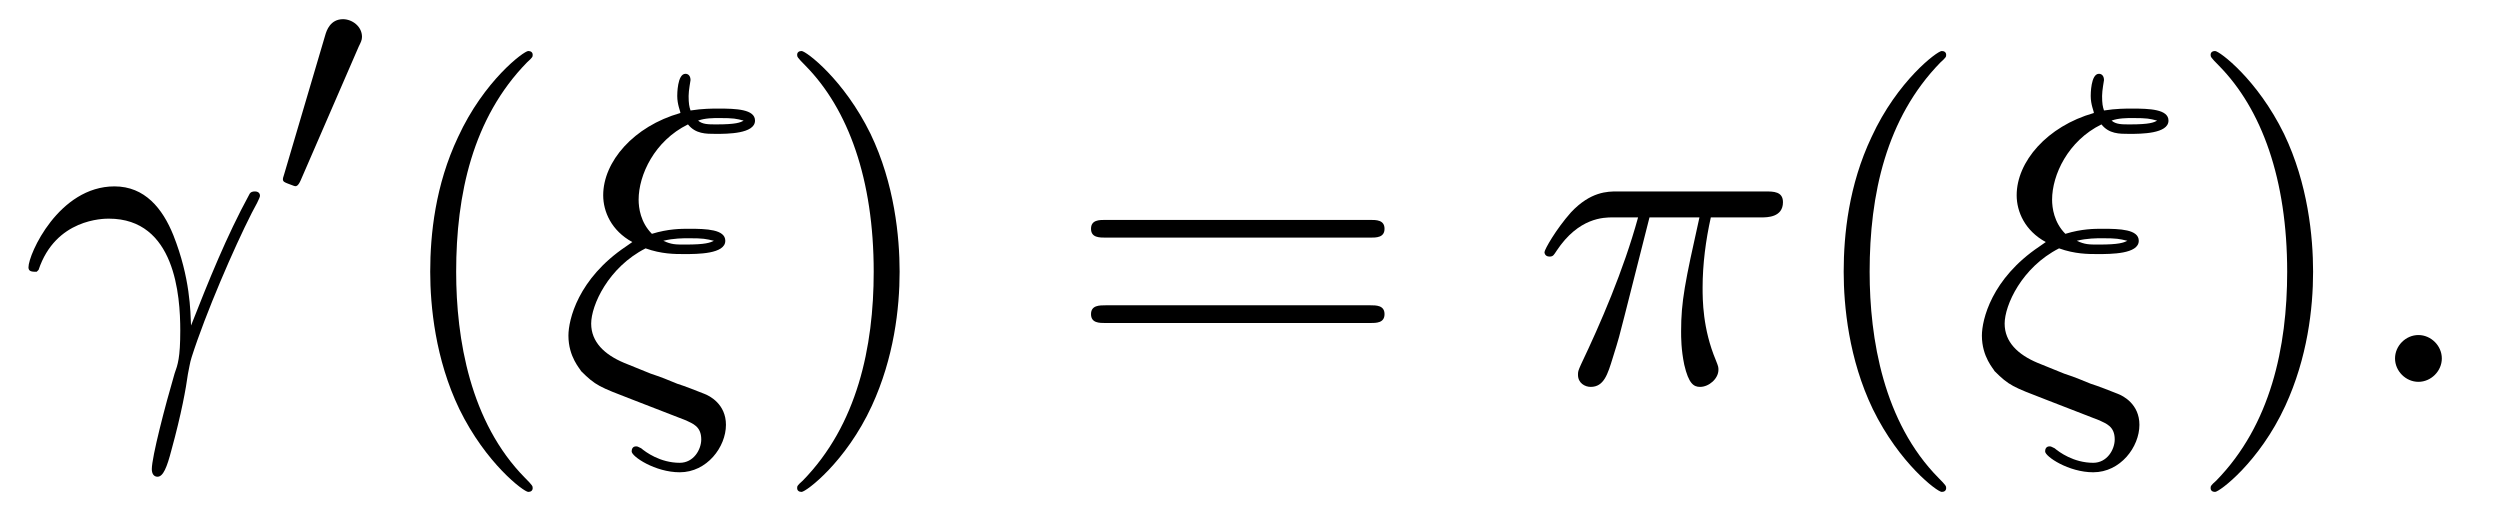 <?xml version="1.0" encoding="UTF-8"?>
<svg xmlns="http://www.w3.org/2000/svg" xmlns:xlink="http://www.w3.org/1999/xlink" viewBox="0 0 61.754 12.659" version="1.2">
<defs>
<g>
<symbol overflow="visible" id="glyph0-0">
<path style="stroke:none;" d=""/>
</symbol>
<symbol overflow="visible" id="glyph0-1">
<path style="stroke:none;" d="M 0.453 -2.766 C 0.875 -4.031 2.062 -4.031 2.188 -4.031 C 3.828 -4.031 3.953 -2.125 3.953 -1.266 C 3.953 -0.594 3.891 -0.422 3.812 -0.203 C 3.578 0.594 3.25 1.859 3.25 2.156 C 3.25 2.266 3.297 2.344 3.391 2.344 C 3.531 2.344 3.625 2.109 3.734 1.688 C 3.984 0.781 4.094 0.156 4.141 -0.188 C 4.172 -0.328 4.188 -0.469 4.234 -0.609 C 4.578 -1.688 5.281 -3.312 5.719 -4.172 C 5.797 -4.312 5.922 -4.547 5.922 -4.594 C 5.922 -4.703 5.812 -4.703 5.797 -4.703 C 5.766 -4.703 5.688 -4.703 5.656 -4.625 C 5.094 -3.594 4.656 -2.5 4.219 -1.391 C 4.203 -1.734 4.203 -2.562 3.781 -3.625 C 3.516 -4.281 3.078 -4.828 2.328 -4.828 C 0.953 -4.828 0.203 -3.156 0.203 -2.828 C 0.203 -2.719 0.297 -2.719 0.406 -2.719 Z M 0.453 -2.766 "/>
</symbol>
<symbol overflow="visible" id="glyph0-2">
<path style="stroke:none;" d="M 1.672 -3.344 C 0.484 -2.547 0.25 -1.531 0.25 -1.141 C 0.25 -0.609 0.547 -0.312 0.562 -0.266 C 0.922 0.094 1.016 0.125 1.828 0.438 L 3.156 0.953 C 3.312 1.031 3.531 1.094 3.531 1.422 C 3.531 1.672 3.344 2 3 2 C 2.516 2 2.156 1.734 2.047 1.641 C 1.969 1.609 1.969 1.594 1.922 1.594 C 1.828 1.594 1.812 1.672 1.812 1.719 C 1.812 1.844 2.391 2.234 3 2.234 C 3.672 2.234 4.141 1.609 4.141 1.062 C 4.141 0.547 3.734 0.344 3.609 0.297 C 3.453 0.234 3.094 0.094 2.938 0.047 C 2.719 -0.047 2.516 -0.125 2.281 -0.203 L 1.625 -0.469 C 1.141 -0.672 0.812 -0.984 0.812 -1.438 C 0.812 -1.891 1.234 -2.828 2.156 -3.297 C 2.547 -3.156 2.875 -3.156 3.109 -3.156 C 3.438 -3.156 4.125 -3.156 4.125 -3.484 C 4.125 -3.766 3.656 -3.781 3.234 -3.781 C 3.031 -3.781 2.719 -3.781 2.312 -3.656 C 2.031 -3.938 1.984 -4.297 1.984 -4.5 C 1.984 -5.109 2.375 -5.953 3.203 -6.359 C 3.391 -6.125 3.641 -6.125 3.891 -6.125 C 4.172 -6.125 4.859 -6.125 4.859 -6.453 C 4.859 -6.734 4.391 -6.75 3.953 -6.75 C 3.812 -6.75 3.562 -6.75 3.266 -6.703 C 3.234 -6.797 3.219 -6.875 3.219 -7.062 C 3.219 -7.203 3.266 -7.438 3.266 -7.453 C 3.266 -7.547 3.219 -7.609 3.141 -7.609 C 2.938 -7.609 2.938 -7.094 2.938 -7.062 C 2.938 -6.844 3.016 -6.688 3.016 -6.641 C 1.859 -6.312 1.109 -5.438 1.109 -4.609 C 1.109 -4.203 1.312 -3.734 1.828 -3.453 Z M 3.453 -6.453 C 3.625 -6.516 3.844 -6.516 3.969 -6.516 C 4.344 -6.516 4.391 -6.5 4.578 -6.453 C 4.5 -6.406 4.391 -6.359 3.906 -6.359 C 3.703 -6.359 3.562 -6.359 3.453 -6.453 Z M 2.594 -3.484 C 2.844 -3.547 3.094 -3.547 3.219 -3.547 C 3.594 -3.547 3.641 -3.531 3.844 -3.484 C 3.75 -3.438 3.641 -3.391 3.141 -3.391 C 2.891 -3.391 2.797 -3.391 2.594 -3.484 Z M 2.594 -3.484 "/>
</symbol>
<symbol overflow="visible" id="glyph0-3">
<path style="stroke:none;" d="M 2.891 -4.062 L 4.125 -4.062 C 3.766 -2.453 3.672 -1.984 3.672 -1.25 C 3.672 -1.094 3.672 -0.797 3.75 -0.422 C 3.859 0.047 3.984 0.125 4.141 0.125 C 4.359 0.125 4.594 -0.078 4.594 -0.297 C 4.594 -0.359 4.594 -0.375 4.531 -0.531 C 4.203 -1.312 4.203 -2.031 4.203 -2.328 C 4.203 -2.906 4.281 -3.5 4.406 -4.062 L 5.656 -4.062 C 5.797 -4.062 6.188 -4.062 6.188 -4.438 C 6.188 -4.703 5.953 -4.703 5.75 -4.703 L 2.094 -4.703 C 1.859 -4.703 1.438 -4.703 0.953 -4.188 C 0.578 -3.766 0.297 -3.266 0.297 -3.203 C 0.297 -3.203 0.297 -3.094 0.422 -3.094 C 0.516 -3.094 0.531 -3.141 0.594 -3.234 C 1.141 -4.062 1.766 -4.062 1.984 -4.062 L 2.609 -4.062 C 2.25 -2.75 1.672 -1.422 1.203 -0.438 C 1.125 -0.266 1.125 -0.25 1.125 -0.172 C 1.125 0.031 1.297 0.125 1.438 0.125 C 1.766 0.125 1.859 -0.188 1.984 -0.594 C 2.141 -1.094 2.141 -1.109 2.281 -1.656 Z M 2.891 -4.062 "/>
</symbol>
<symbol overflow="visible" id="glyph0-4">
<path style="stroke:none;" d="M 2.094 -0.578 C 2.094 -0.891 1.828 -1.156 1.516 -1.156 C 1.203 -1.156 0.938 -0.891 0.938 -0.578 C 0.938 -0.266 1.203 0 1.516 0 C 1.828 0 2.094 -0.266 2.094 -0.578 Z M 2.094 -0.578 "/>
</symbol>
<symbol overflow="visible" id="glyph1-0">
<path style="stroke:none;" d=""/>
</symbol>
<symbol overflow="visible" id="glyph1-1">
<path style="stroke:none;" d="M 2.109 -3.781 C 2.156 -3.875 2.188 -3.938 2.188 -4.016 C 2.188 -4.281 1.938 -4.453 1.719 -4.453 C 1.406 -4.453 1.312 -4.172 1.281 -4.062 L 0.266 -0.625 C 0.234 -0.531 0.234 -0.516 0.234 -0.5 C 0.234 -0.438 0.281 -0.422 0.359 -0.391 C 0.516 -0.328 0.531 -0.328 0.547 -0.328 C 0.562 -0.328 0.609 -0.328 0.672 -0.469 Z M 2.109 -3.781 "/>
</symbol>
<symbol overflow="visible" id="glyph2-0">
<path style="stroke:none;" d=""/>
</symbol>
<symbol overflow="visible" id="glyph2-1">
<path style="stroke:none;" d="M 3.609 2.625 C 3.609 2.578 3.609 2.562 3.422 2.375 C 2.062 1 1.719 -1.062 1.719 -2.719 C 1.719 -4.625 2.125 -6.516 3.469 -7.891 C 3.609 -8.016 3.609 -8.031 3.609 -8.078 C 3.609 -8.141 3.562 -8.172 3.5 -8.172 C 3.391 -8.172 2.406 -7.438 1.766 -6.047 C 1.203 -4.859 1.078 -3.641 1.078 -2.719 C 1.078 -1.875 1.203 -0.562 1.797 0.672 C 2.453 2.016 3.391 2.719 3.5 2.719 C 3.562 2.719 3.609 2.688 3.609 2.625 Z M 3.609 2.625 "/>
</symbol>
<symbol overflow="visible" id="glyph2-2">
<path style="stroke:none;" d="M 3.156 -2.719 C 3.156 -3.578 3.031 -4.891 2.438 -6.125 C 1.781 -7.469 0.844 -8.172 0.734 -8.172 C 0.672 -8.172 0.625 -8.141 0.625 -8.078 C 0.625 -8.031 0.625 -8.016 0.828 -7.812 C 1.891 -6.734 2.516 -5 2.516 -2.719 C 2.516 -0.859 2.109 1.062 0.766 2.438 C 0.625 2.562 0.625 2.578 0.625 2.625 C 0.625 2.688 0.672 2.719 0.734 2.719 C 0.844 2.719 1.828 1.984 2.469 0.594 C 3.016 -0.594 3.156 -1.812 3.156 -2.719 Z M 3.156 -2.719 "/>
</symbol>
<symbol overflow="visible" id="glyph2-3">
<path style="stroke:none;" d="M 7.5 -3.562 C 7.656 -3.562 7.859 -3.562 7.859 -3.781 C 7.859 -4 7.656 -4 7.5 -4 L 0.969 -4 C 0.812 -4 0.609 -4 0.609 -3.781 C 0.609 -3.562 0.812 -3.562 0.984 -3.562 Z M 7.5 -1.453 C 7.656 -1.453 7.859 -1.453 7.859 -1.672 C 7.859 -1.891 7.656 -1.891 7.5 -1.891 L 0.984 -1.891 C 0.812 -1.891 0.609 -1.891 0.609 -1.672 C 0.609 -1.453 0.812 -1.453 0.969 -1.453 Z M 7.5 -1.453 "/>
</symbol>
</g>
<clipPath id="clip1">
  <path d="M 10 1 L 14 1 L 14 12.66 L 10 12.66 Z M 10 1 "/>
</clipPath>
<clipPath id="clip2">
  <path d="M 19 1 L 23 1 L 23 12.66 L 19 12.66 Z M 19 1 "/>
</clipPath>
<clipPath id="clip3">
  <path d="M 45 1 L 49 1 L 49 12.66 L 45 12.66 Z M 45 1 "/>
</clipPath>
<clipPath id="clip4">
  <path d="M 54 1 L 58 1 L 58 12.66 L 54 12.66 Z M 54 1 "/>
</clipPath>
</defs>
<g id="surface1">
<g style="fill:rgb(0%,0%,0%);fill-opacity:1;">
  <use xlink:href="#glyph0-1" x="0.5" y="9.432"/>
</g>
<g style="fill:rgb(0%,0%,0%);fill-opacity:1;">
  <use xlink:href="#glyph1-1" x="6.754" y="4.927"/>
</g>
<g clip-path="url(#clip1)" clip-rule="nonzero">
<g style="fill:rgb(0%,0%,0%);fill-opacity:1;">
  <use xlink:href="#glyph2-1" x="9.549" y="9.432"/>
</g>
</g>
<g style="fill:rgb(0%,0%,0%);fill-opacity:1;">
  <use xlink:href="#glyph0-2" x="13.791" y="9.432"/>
</g>
<g clip-path="url(#clip2)" clip-rule="nonzero">
<g style="fill:rgb(0%,0%,0%);fill-opacity:1;">
  <use xlink:href="#glyph2-2" x="19.066" y="9.432"/>
</g>
</g>
<g style="fill:rgb(0%,0%,0%);fill-opacity:1;">
  <use xlink:href="#glyph2-3" x="26.341" y="9.432"/>
</g>
<g style="fill:rgb(0%,0%,0%);fill-opacity:1;">
  <use xlink:href="#glyph0-3" x="37.854" y="9.432"/>
</g>
<g clip-path="url(#clip3)" clip-rule="nonzero">
<g style="fill:rgb(0%,0%,0%);fill-opacity:1;">
  <use xlink:href="#glyph2-1" x="44.464" y="9.432"/>
</g>
</g>
<g style="fill:rgb(0%,0%,0%);fill-opacity:1;">
  <use xlink:href="#glyph0-2" x="48.706" y="9.432"/>
</g>
<g clip-path="url(#clip4)" clip-rule="nonzero">
<g style="fill:rgb(0%,0%,0%);fill-opacity:1;">
  <use xlink:href="#glyph2-2" x="53.981" y="9.432"/>
</g>
</g>
<g style="fill:rgb(0%,0%,0%);fill-opacity:1;">
  <use xlink:href="#glyph0-4" x="58.223" y="9.432"/>
</g>
</g>
</svg>
